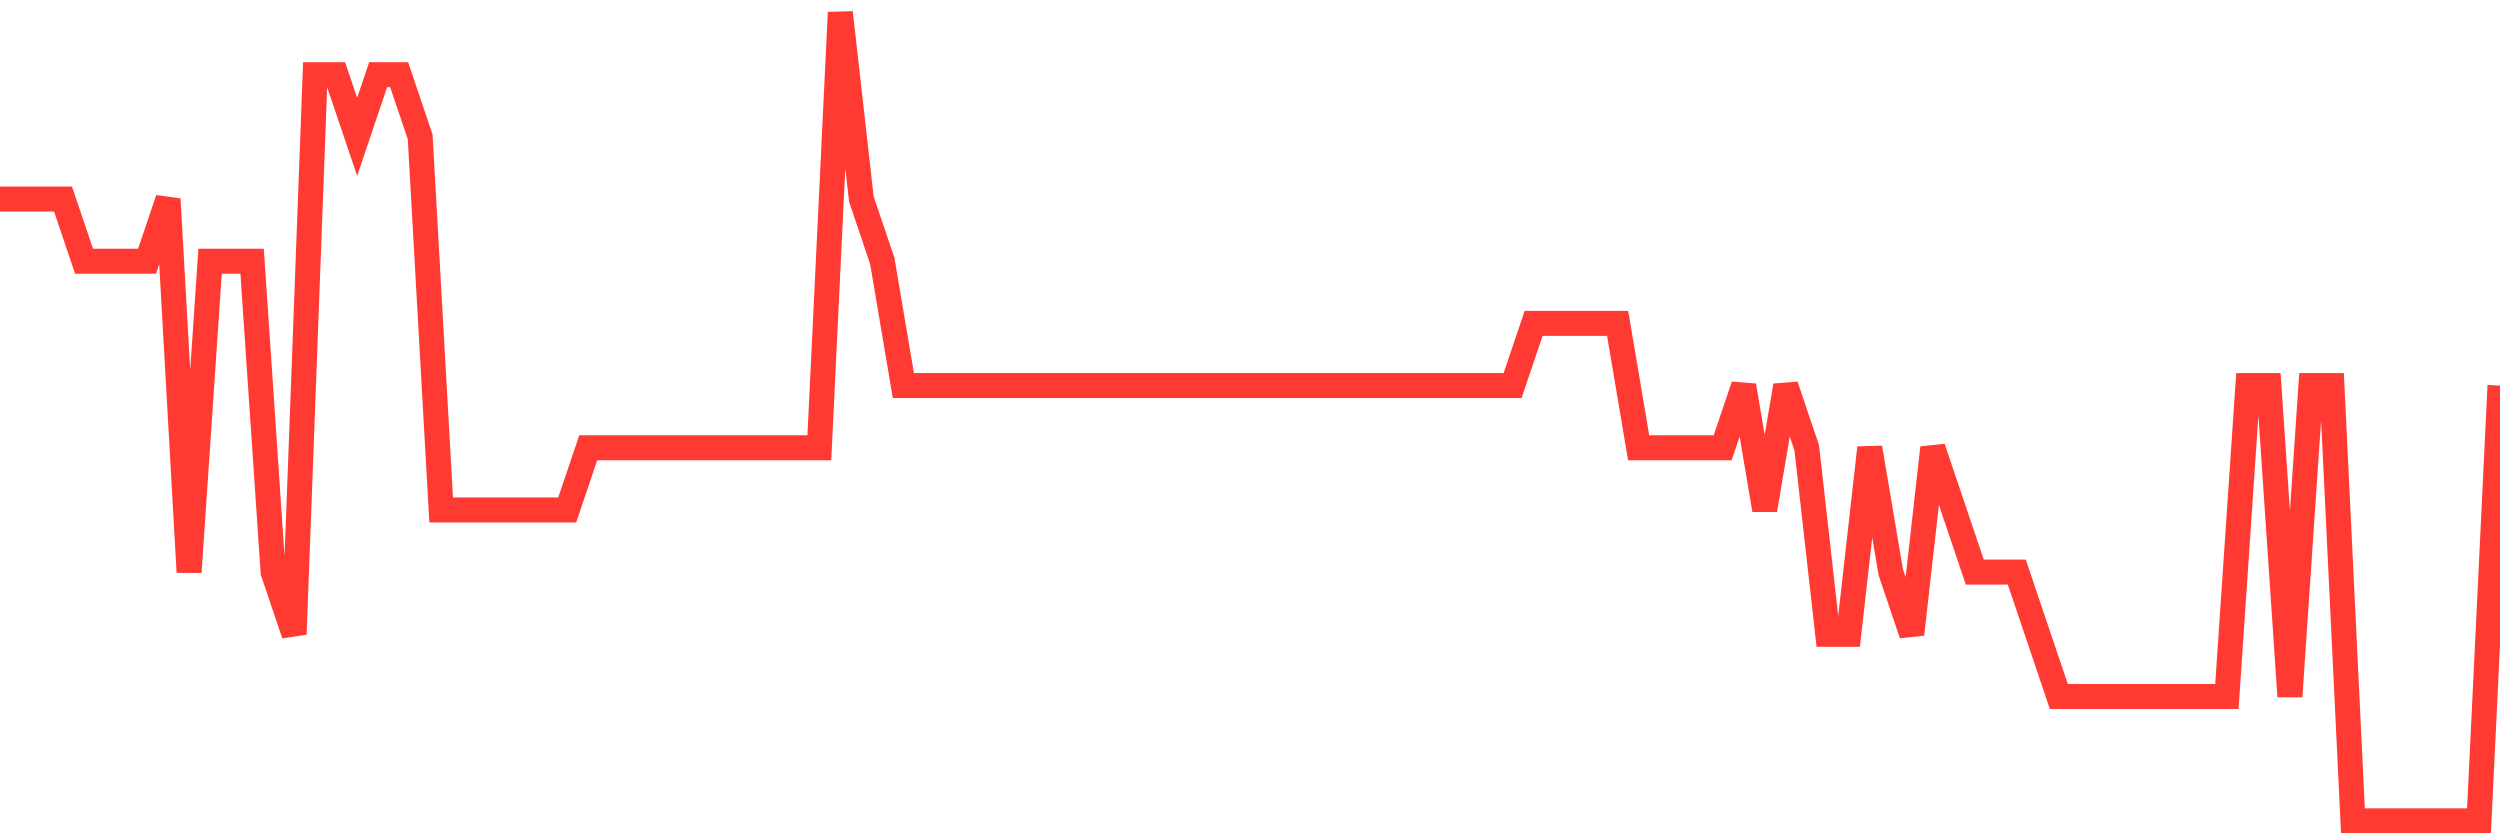 <svg
  xmlns="http://www.w3.org/2000/svg"
  xmlns:xlink="http://www.w3.org/1999/xlink"
  width="120"
  height="40"
  viewBox="0 0 120 40"
  preserveAspectRatio="none"
>
  <polyline
    points="0,9.554 1.008,9.554 2.017,9.554 3.025,9.554 4.034,12.538 5.042,12.538 6.05,12.538 7.059,12.538 8.067,9.554 9.076,27.462 10.084,12.538 11.092,12.538 12.101,12.538 13.109,27.462 14.118,30.446 15.126,3.585 16.134,3.585 17.143,6.569 18.151,3.585 19.16,3.585 20.168,6.569 21.176,24.477 22.185,24.477 23.193,24.477 24.202,24.477 25.21,24.477 26.218,24.477 27.227,24.477 28.235,21.492 29.244,21.492 30.252,21.492 31.261,21.492 32.269,21.492 33.277,21.492 34.286,21.492 35.294,21.492 36.303,21.492 37.311,21.492 38.319,21.492 39.328,21.492 40.336,0.6 41.345,9.554 42.353,12.538 43.361,18.508 44.37,18.508 45.378,18.508 46.387,18.508 47.395,18.508 48.403,18.508 49.412,18.508 50.42,18.508 51.429,18.508 52.437,18.508 53.445,18.508 54.454,18.508 55.462,18.508 56.471,18.508 57.479,18.508 58.487,18.508 59.496,18.508 60.504,18.508 61.513,18.508 62.521,18.508 63.529,18.508 64.538,18.508 65.546,18.508 66.555,18.508 67.563,18.508 68.571,18.508 69.58,18.508 70.588,18.508 71.597,18.508 72.605,18.508 73.613,15.523 74.622,15.523 75.63,15.523 76.639,15.523 77.647,15.523 78.655,21.492 79.664,21.492 80.672,21.492 81.681,21.492 82.689,21.492 83.697,18.508 84.706,24.477 85.714,18.508 86.723,21.492 87.731,30.446 88.739,30.446 89.748,21.492 90.756,27.462 91.765,30.446 92.773,21.492 93.782,24.477 94.79,27.462 95.798,27.462 96.807,27.462 97.815,30.446 98.824,33.431 99.832,33.431 100.84,33.431 101.849,33.431 102.857,33.431 103.866,33.431 104.874,33.431 105.882,33.431 106.891,33.431 107.899,18.508 108.908,18.508 109.916,33.431 110.924,18.508 111.933,18.508 112.941,39.4 113.95,39.4 114.958,39.4 115.966,39.4 116.975,39.4 117.983,39.4 118.992,39.4 120,18.508"
    fill="none"
    stroke="#ff3a33"
    stroke-width="1.2"
  >
  </polyline>
</svg>
